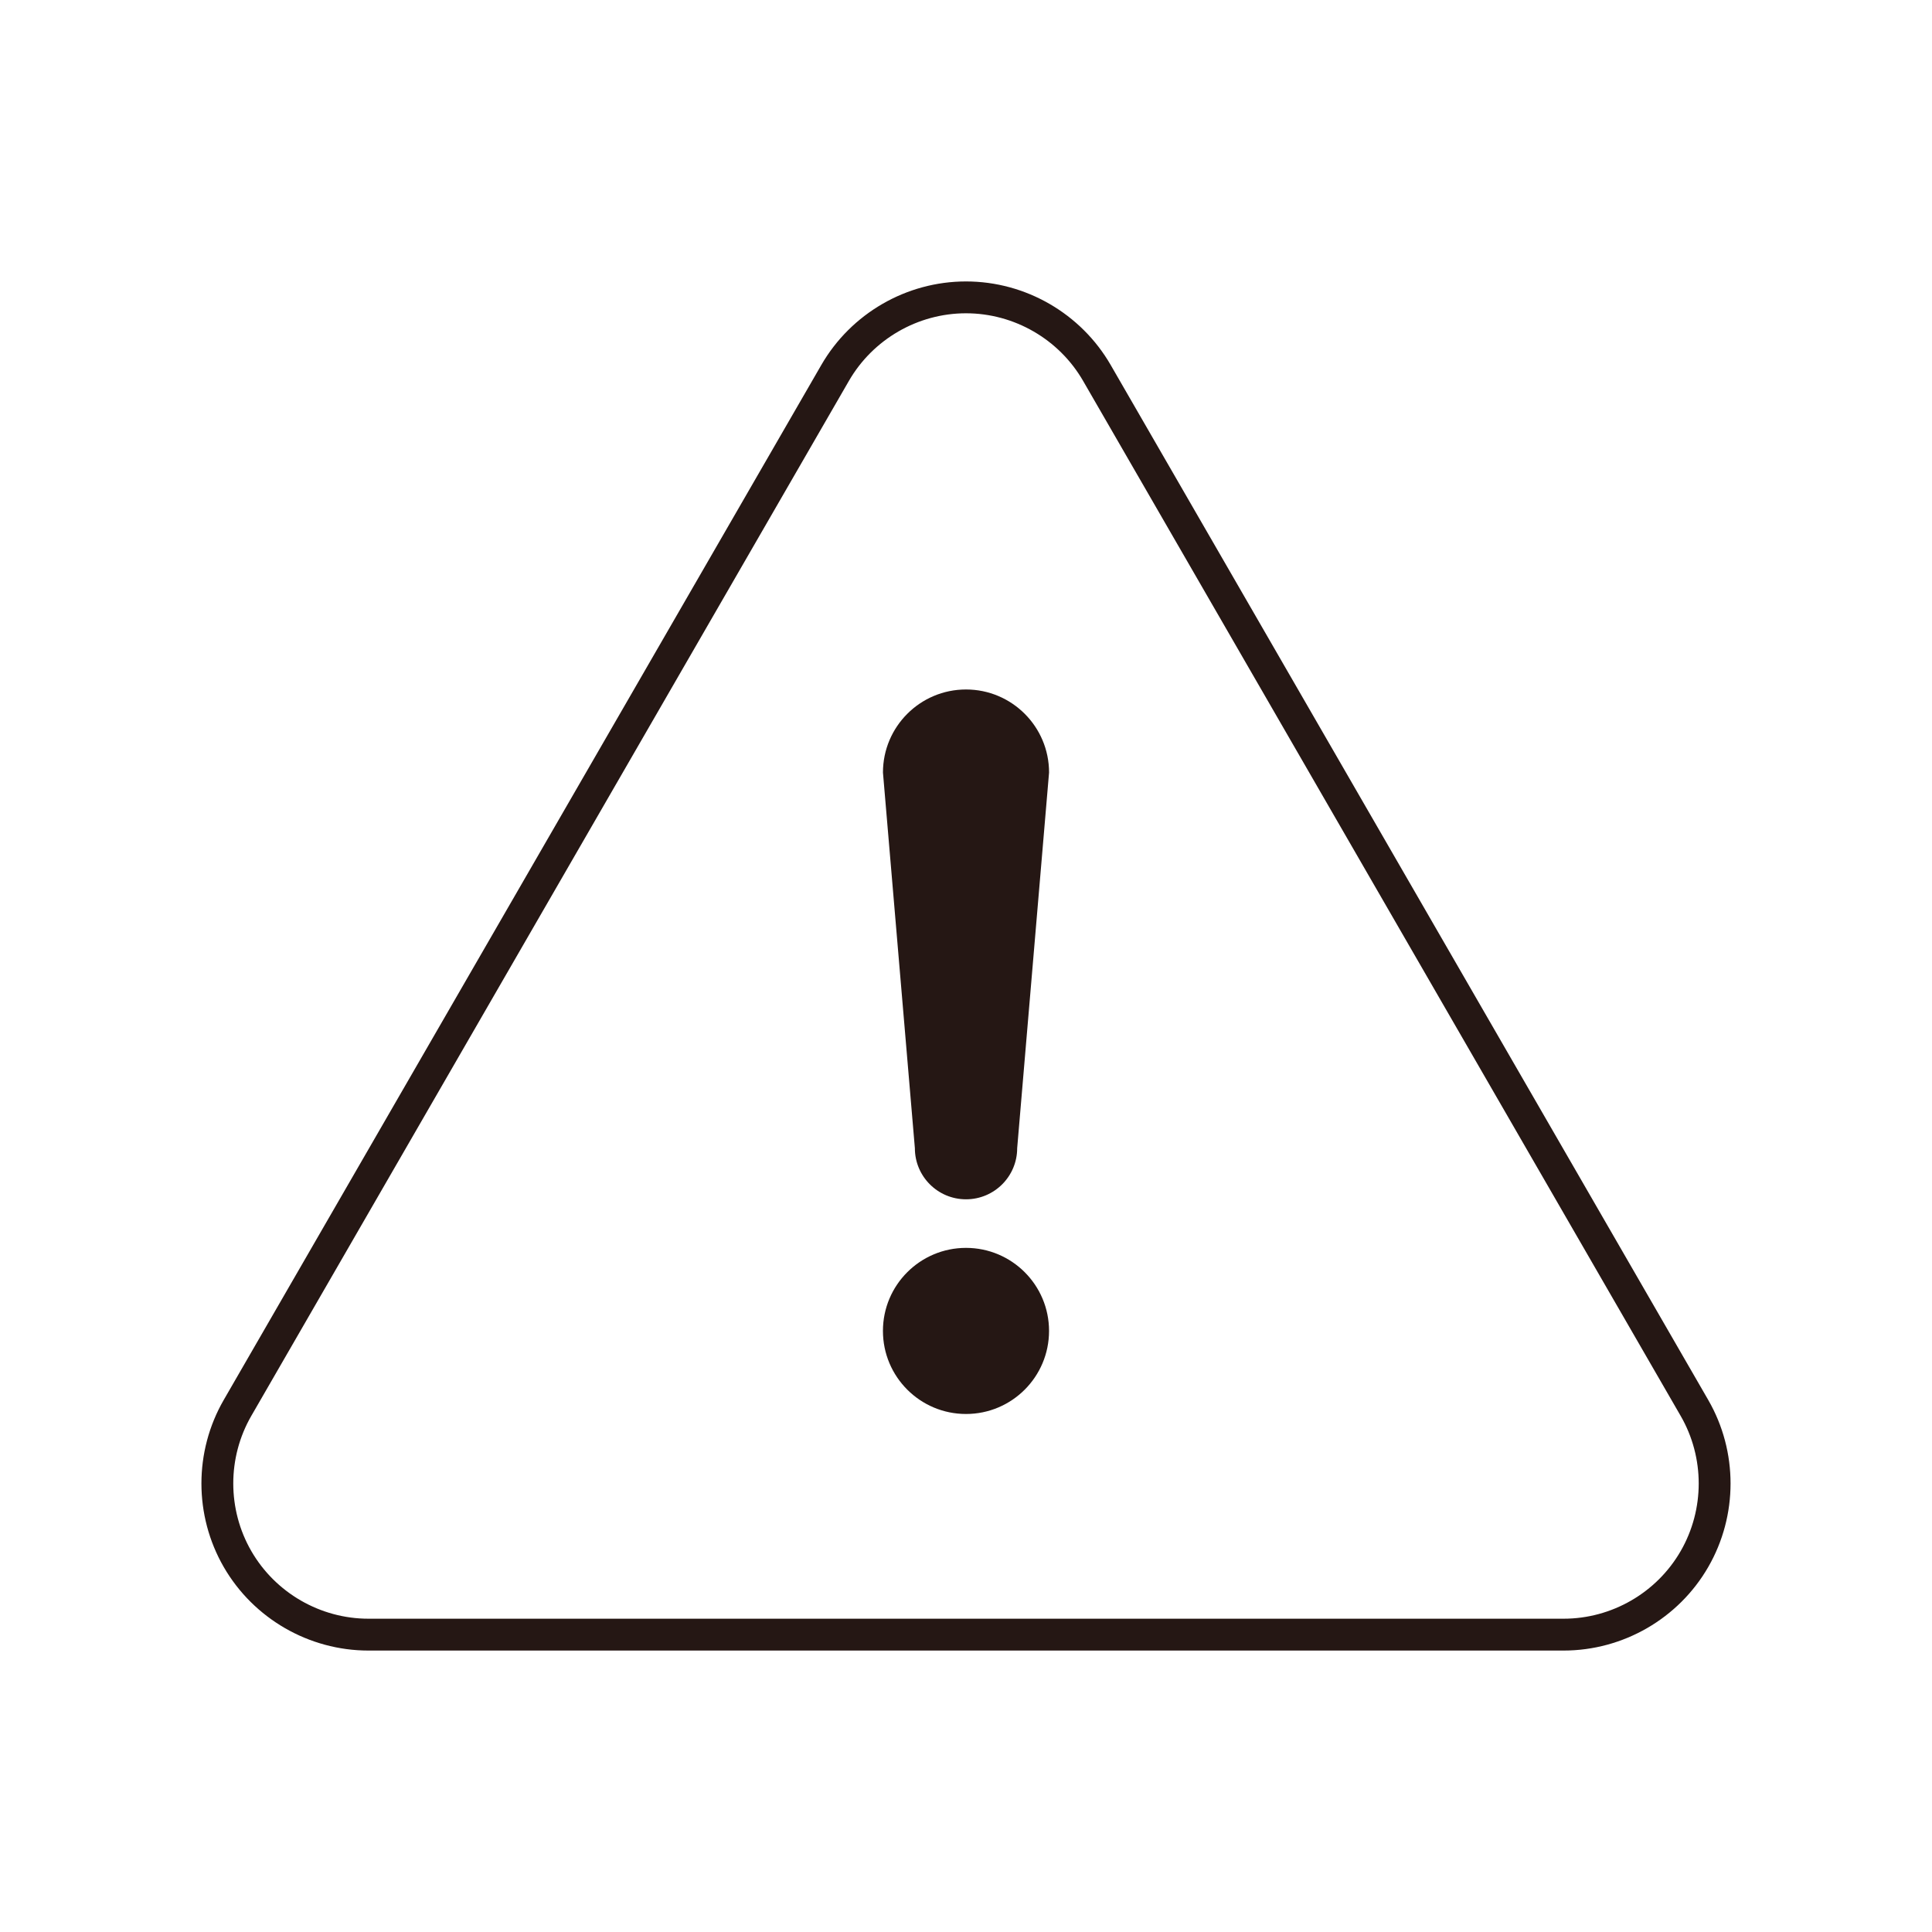 <?xml version="1.0" encoding="utf-8"?>
<!-- Generator: Adobe Illustrator 23.1.1, SVG Export Plug-In . SVG Version: 6.00 Build 0)  -->
<svg version="1.1" id="レイヤー_1" xmlns="http://www.w3.org/2000/svg" xmlns:xlink="http://www.w3.org/1999/xlink" x="0px"
	 y="0px" viewBox="0 0 120 120" enable-background="new 0 0 120 120" xml:space="preserve">
<g>
	<g>
		<path fill="none" stroke="#251714" stroke-width="1.978" stroke-miterlimit="10" d="M97.116,101.53H22.884
			c-3.343,0-6.458-1.798-8.13-4.694c-1.672-2.896-1.672-6.494,0-9.39L51.87,23.164c1.672-2.895,4.785-4.694,8.129-4.694
			c3.345,0,6.46,1.799,8.131,4.694l37.115,64.285c1.672,2.893,1.672,6.491,0,9.387C103.576,99.733,100.46,101.53,97.116,101.53
			L97.116,101.53z"/>
	</g>
	<g>
		<path fill="#251714" d="M65.158,82.666c0,2.849-2.31,5.159-5.158,5.159c-2.848,0-5.159-2.31-5.159-5.159
			c0-2.849,2.311-5.158,5.159-5.158C62.848,77.508,65.158,79.817,65.158,82.666z"/>
		<path fill="#251714" d="M63.179,71.314c0,1.755-1.424,3.177-3.178,3.177c-1.756,0-3.177-1.422-3.177-3.177l-1.982-23.33
			c0-2.849,2.311-5.159,5.159-5.159c2.848,0,5.158,2.31,5.158,5.159L63.179,71.314z"/>
	</g>
</g>
</svg>
